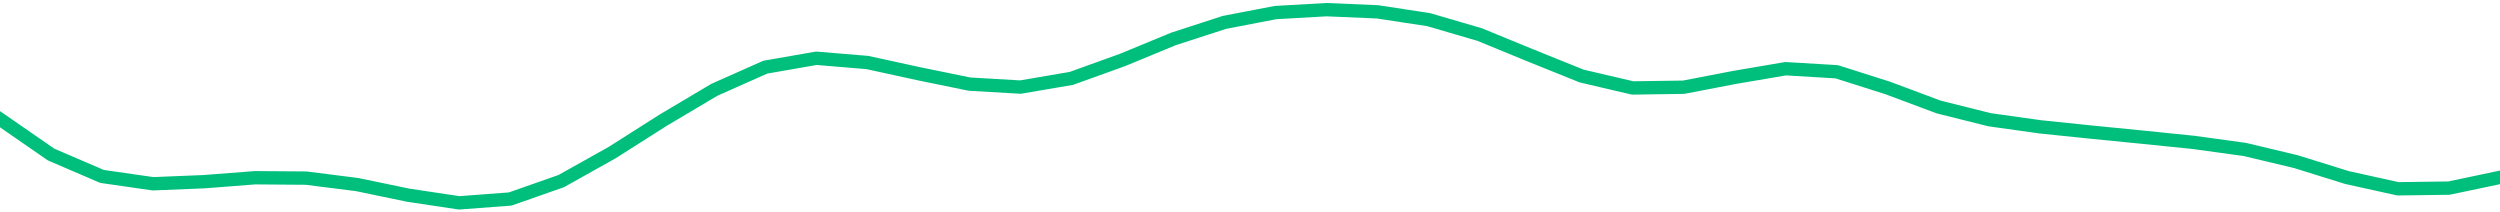 <svg height="17" viewBox="0 0 150 12.75" width="200" xmlns="http://www.w3.org/2000/svg"><defs><style>*{stroke-linecap:butt;stroke-linejoin:round}</style></defs><g id="figure_1"><path d="M0 12.75h150V0H0z" style="fill:none" id="patch_1"/><g id="axes_1"><path clip-path="url(#p5bad9ff2ac)" d="M0 7.152 3.061 9.27l3.061 1.316 3.062.44 3.06-.125 3.062-.237 3.061.023 3.062.388 3.06.636 3.062.46 3.061-.231 3.061-1.074 3.062-1.714 3.06-1.944 3.062-1.818 3.061-1.36 3.062-.534 3.06.254 3.062.668 3.061.628 3.061.179 3.062-.523 3.06-1.103 3.062-1.264 3.061-.993 3.062-.588L79.59.58l3.062.131 3.061.466 3.062.895 3.06 1.255 3.062 1.234 3.061.716 3.061-.044 3.062-.59 3.06-.521 3.062.184 3.061.972 3.062 1.144 3.06.764 3.062.428 3.061.316 3.061.303 3.062.313 3.06.422 3.062.73 3.061.953 3.062.677 3.06-.042 3.062-.644" style="fill:none;stroke:#00bf7c;stroke-linecap:square;stroke-width:.8" id="line2d_1"/></g></g><defs><clipPath id="p5bad9ff2ac"><path d="M0 0h150v12.75H0z"/></clipPath></defs></svg>